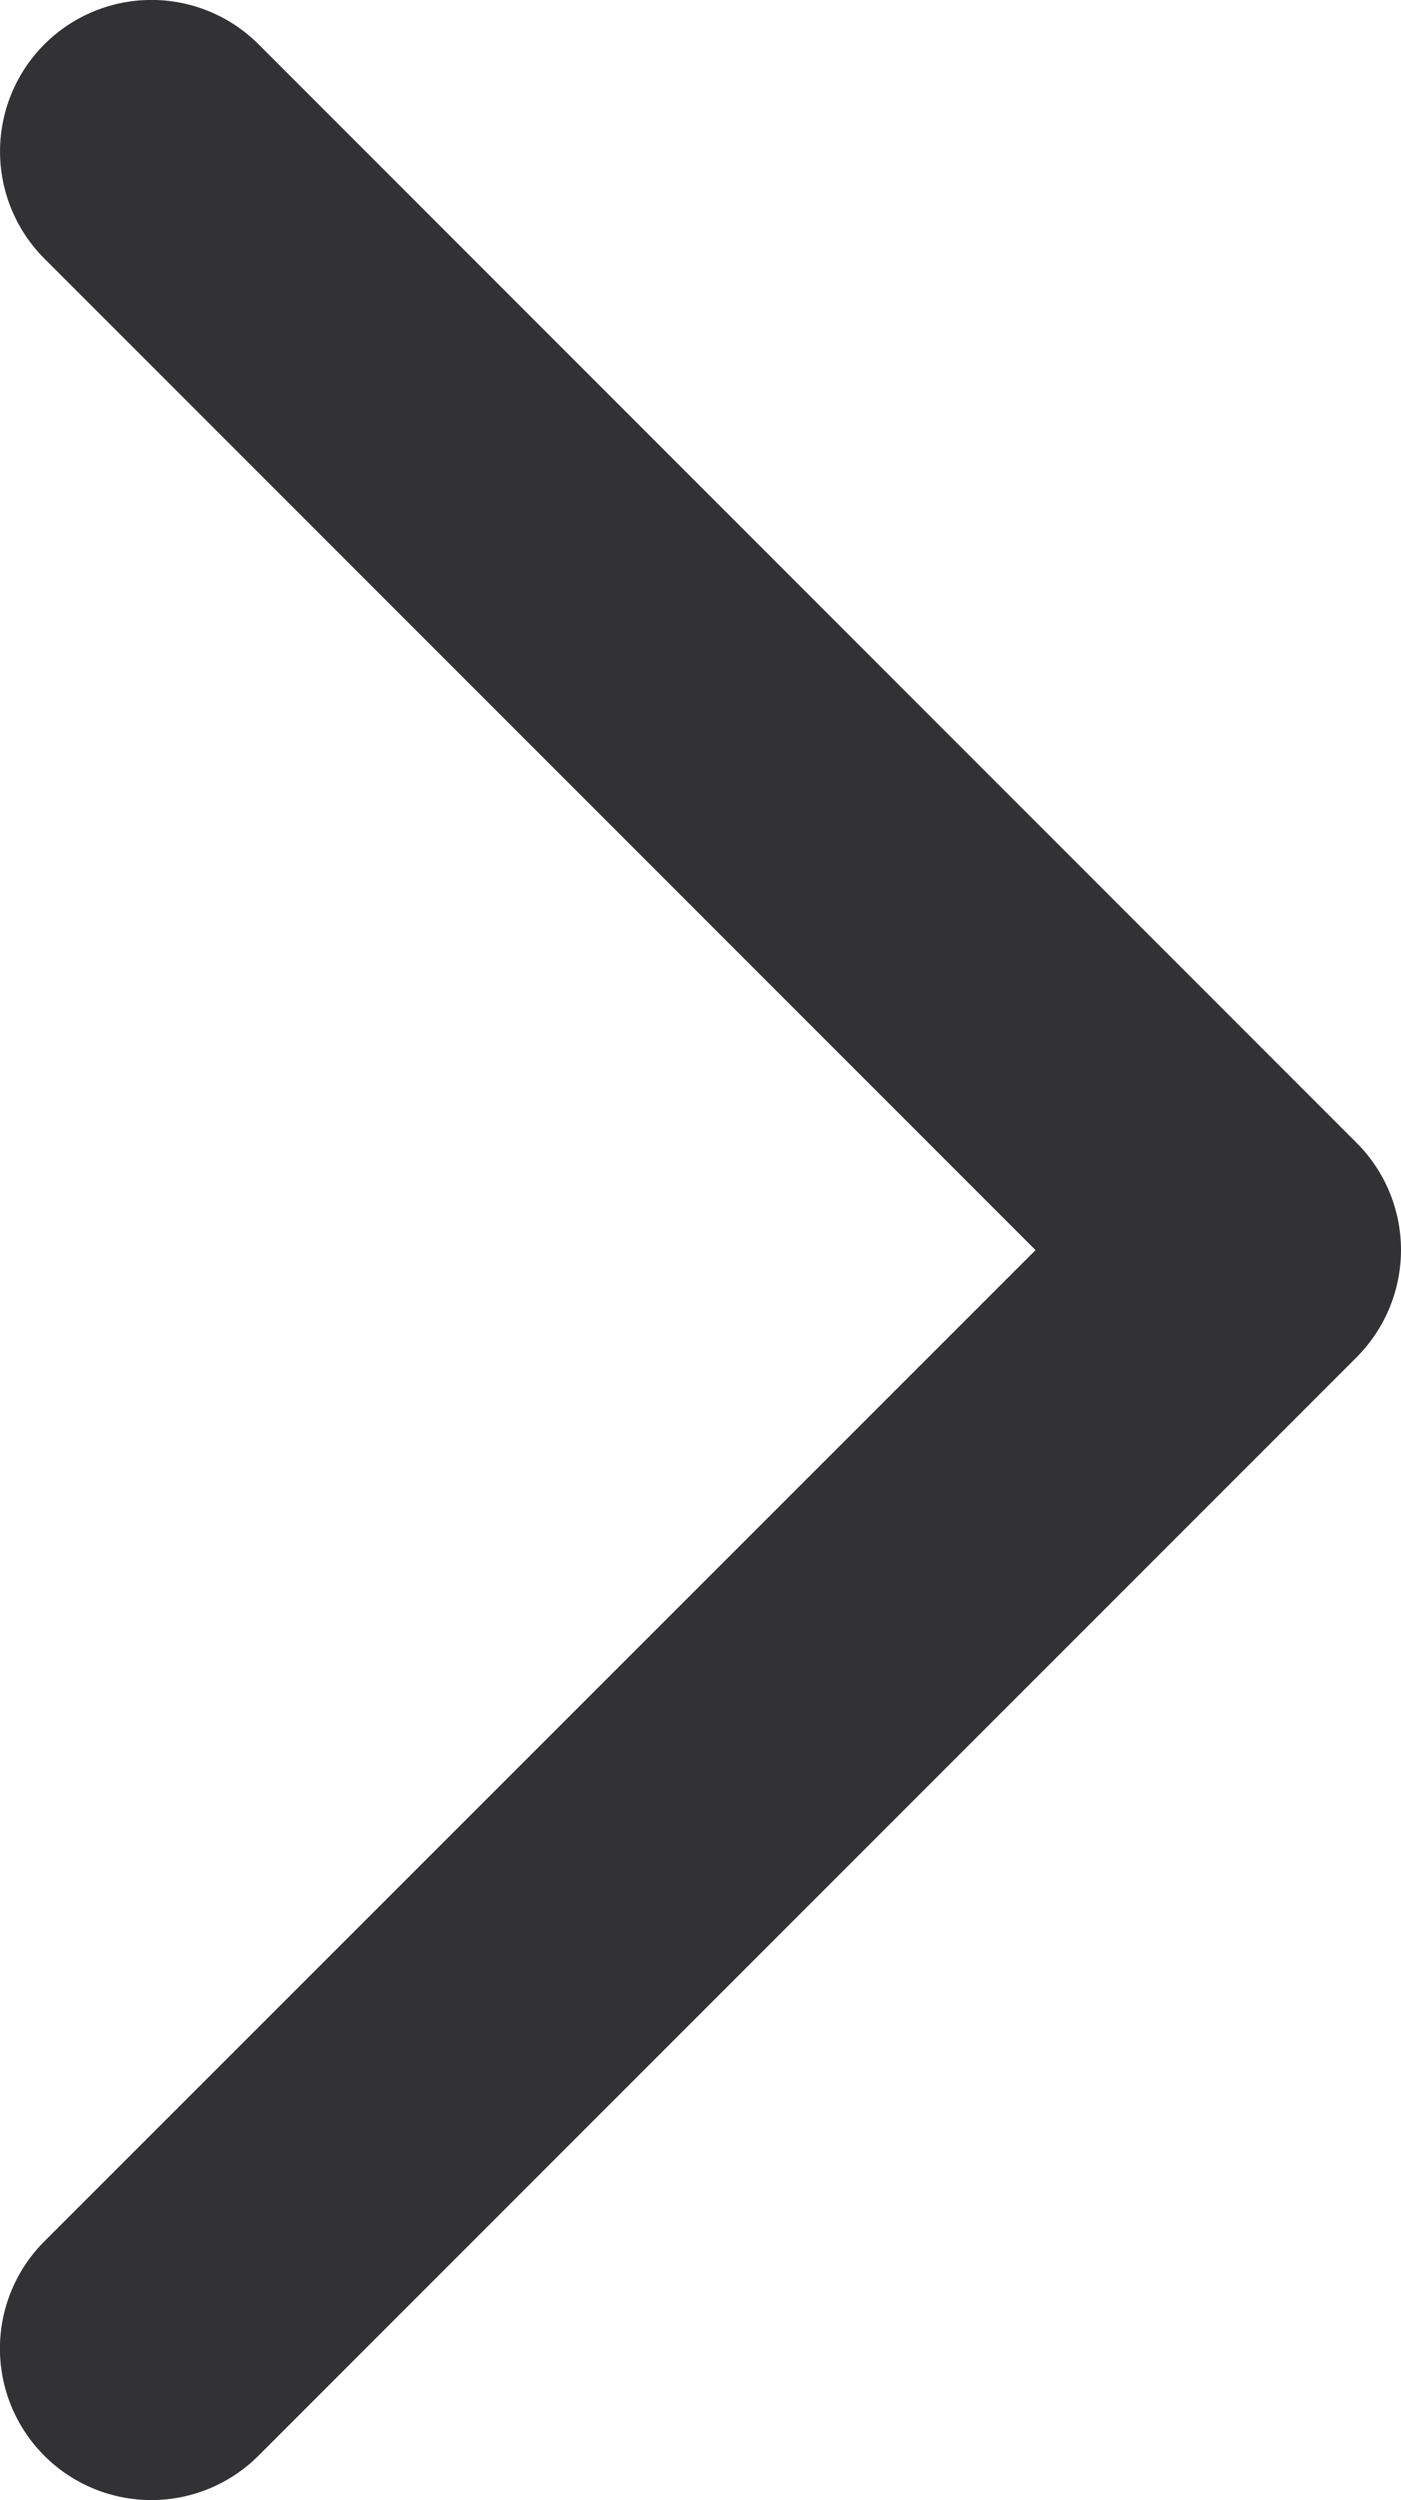 <svg xmlns="http://www.w3.org/2000/svg" width="14.391" height="25.668" viewBox="0 0 14.391 25.668">
  <path id="Path_34" data-name="Path 34" d="M12.833,14.391a1.561,1.561,0,0,1-1.1-.456L.455,2.655a1.555,1.555,0,0,1,2.2-2.2L12.833,10.637,23.013.456a1.555,1.555,0,0,1,2.2,2.2L13.933,13.936A1.555,1.555,0,0,1,12.833,14.391Z" transform="translate(0 25.668) rotate(-90)" fill="#323234"/>
</svg>
